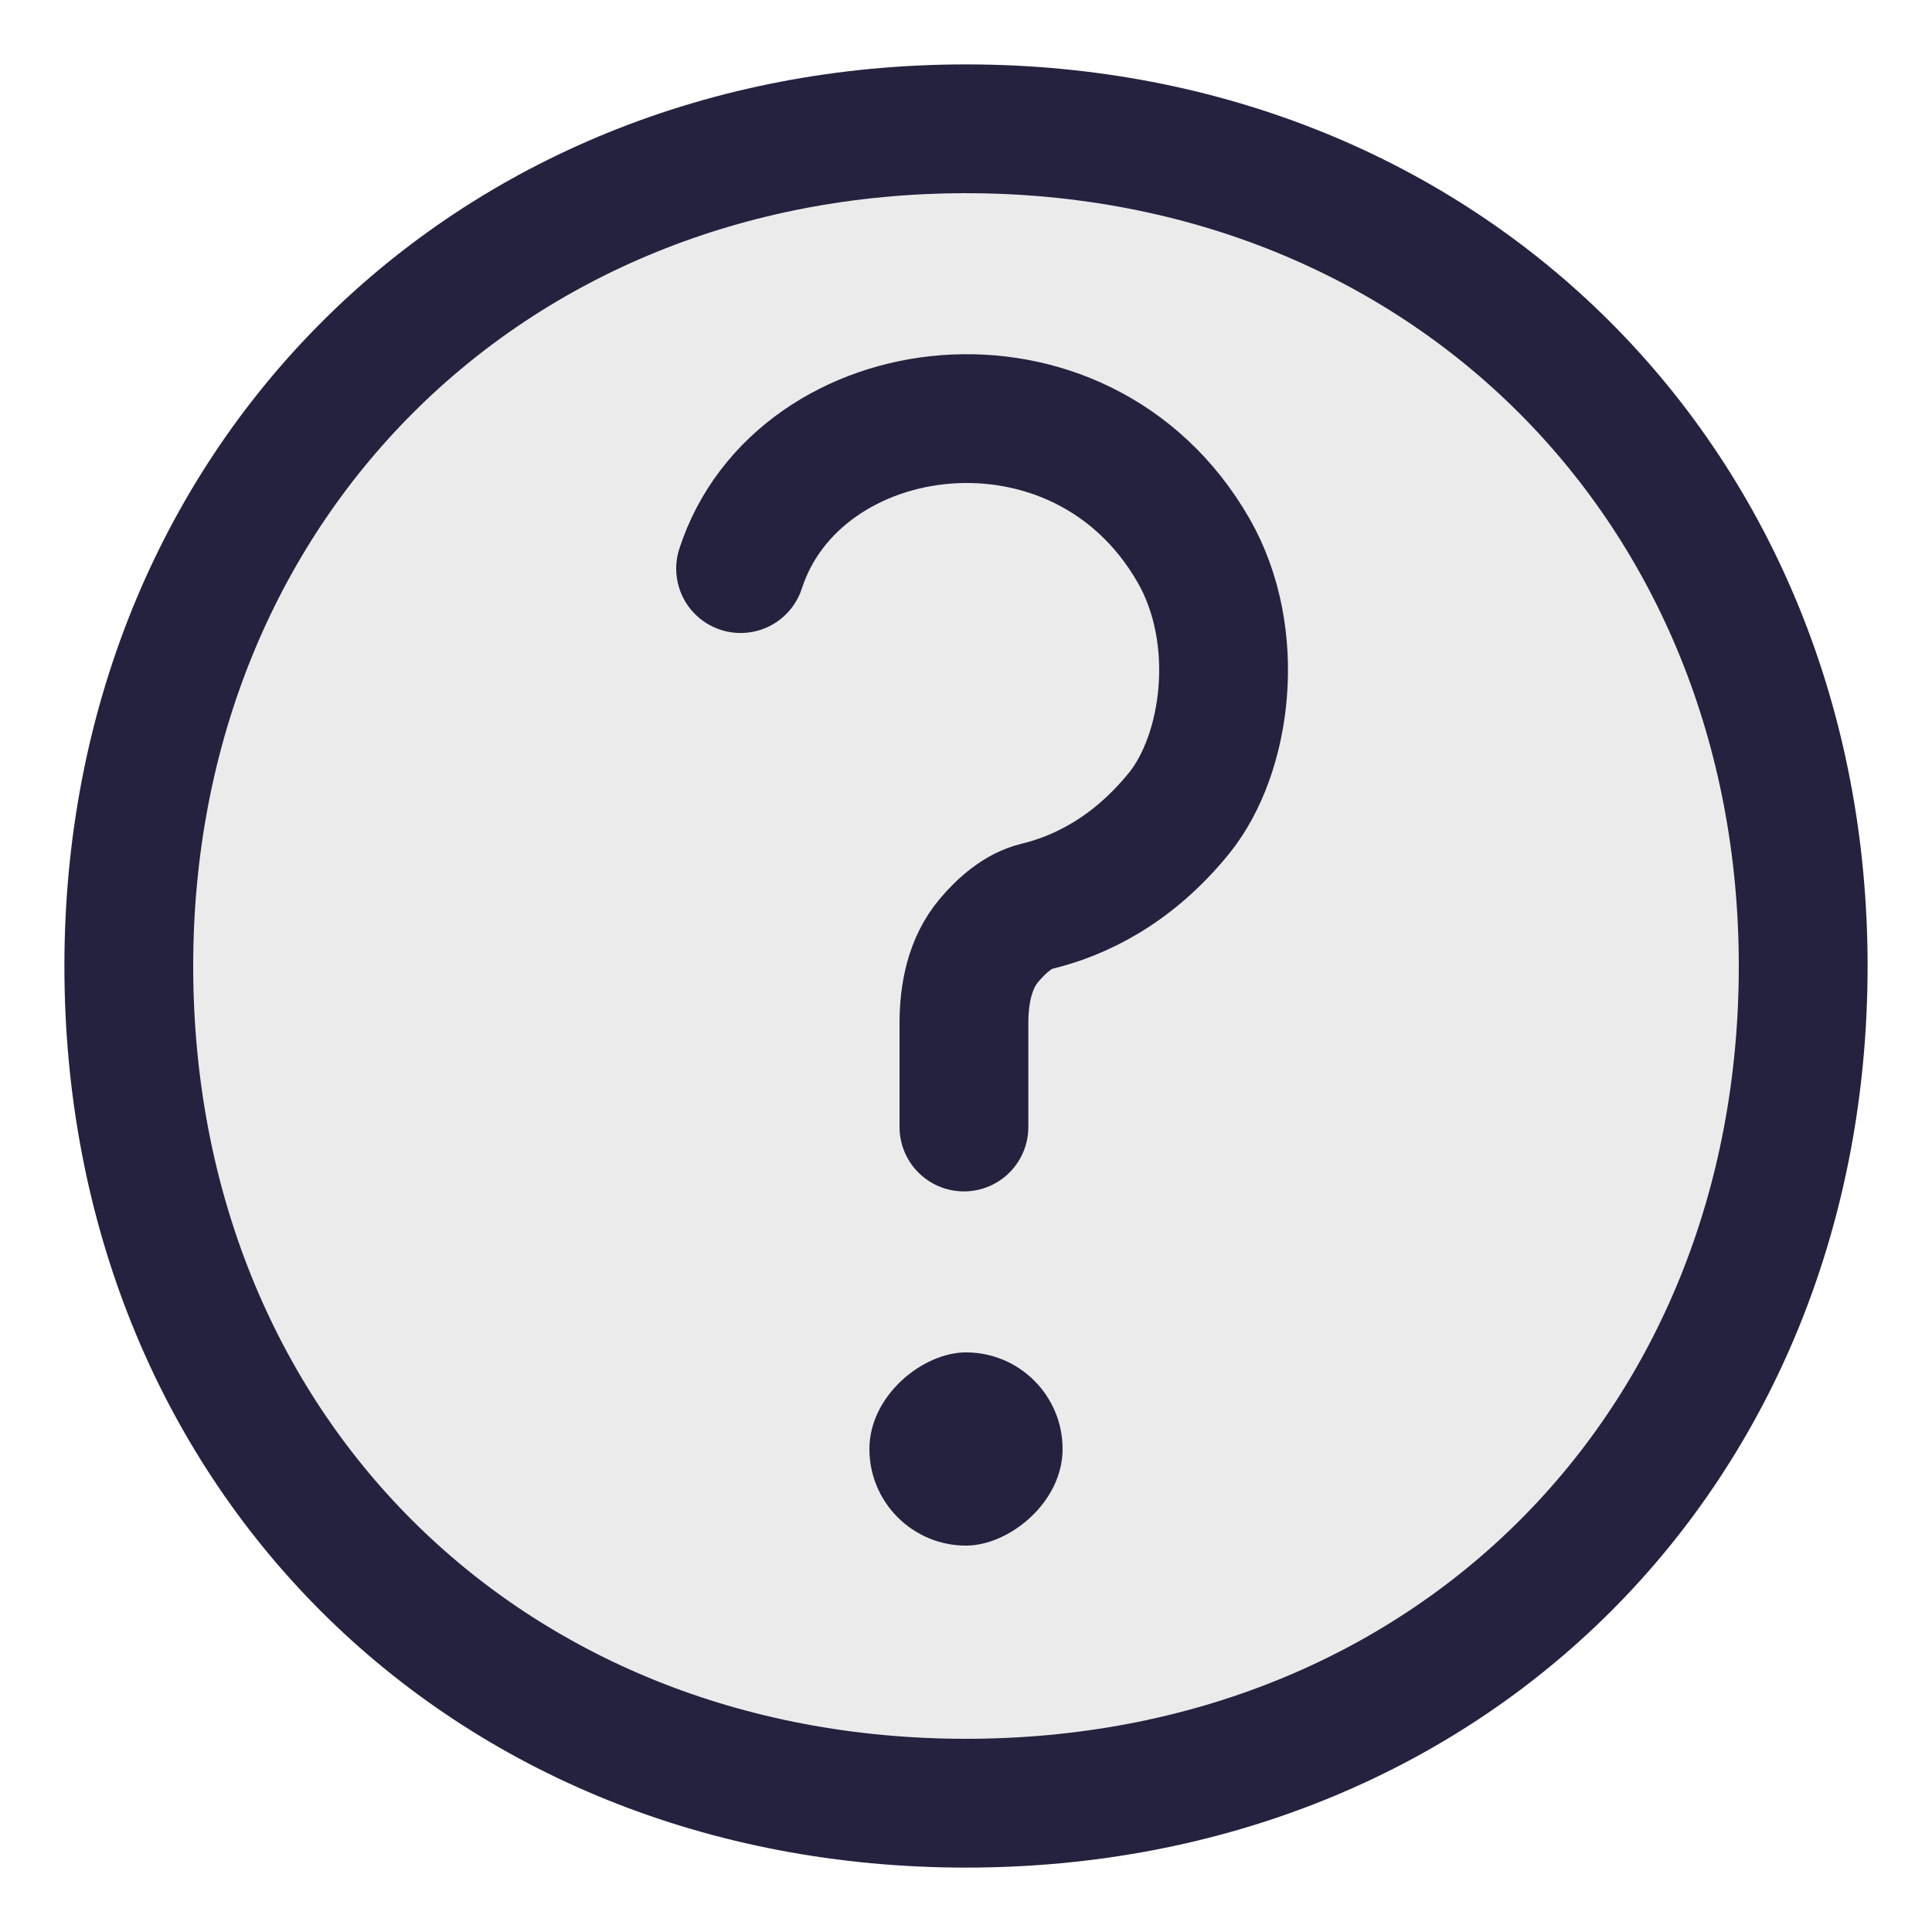 <svg width="60" height="60" viewBox="0 0 60 60" fill="none" xmlns="http://www.w3.org/2000/svg">
<path d="M30 4C44.906 4 56 15.094 56 30C56 44.989 44.989 56 30 56C15.011 56 4 44.989 4 30C4 15.094 15.094 4 30 4Z" fill="#242236" fill-opacity="0.09" stroke="#24223E" stroke-width="4" stroke-linecap="round" stroke-linejoin="round"/>
<path d="M29.936 35L29.936 31.778C29.936 30.852 30.12 29.909 30.717 29.201C31.106 28.739 31.619 28.285 32.205 28.144C33.497 27.832 35.148 27.066 36.617 25.254C38.102 23.422 38.598 19.76 37.064 17.091C33.554 10.986 24.782 12.163 23 17.658" stroke="#24223E" stroke-width="4" stroke-linecap="round" stroke-linejoin="round"/>
<rect x="27" y="48" width="6" height="6" rx="3" transform="rotate(-90 27 48)" fill="#24223E"/>
</svg>
